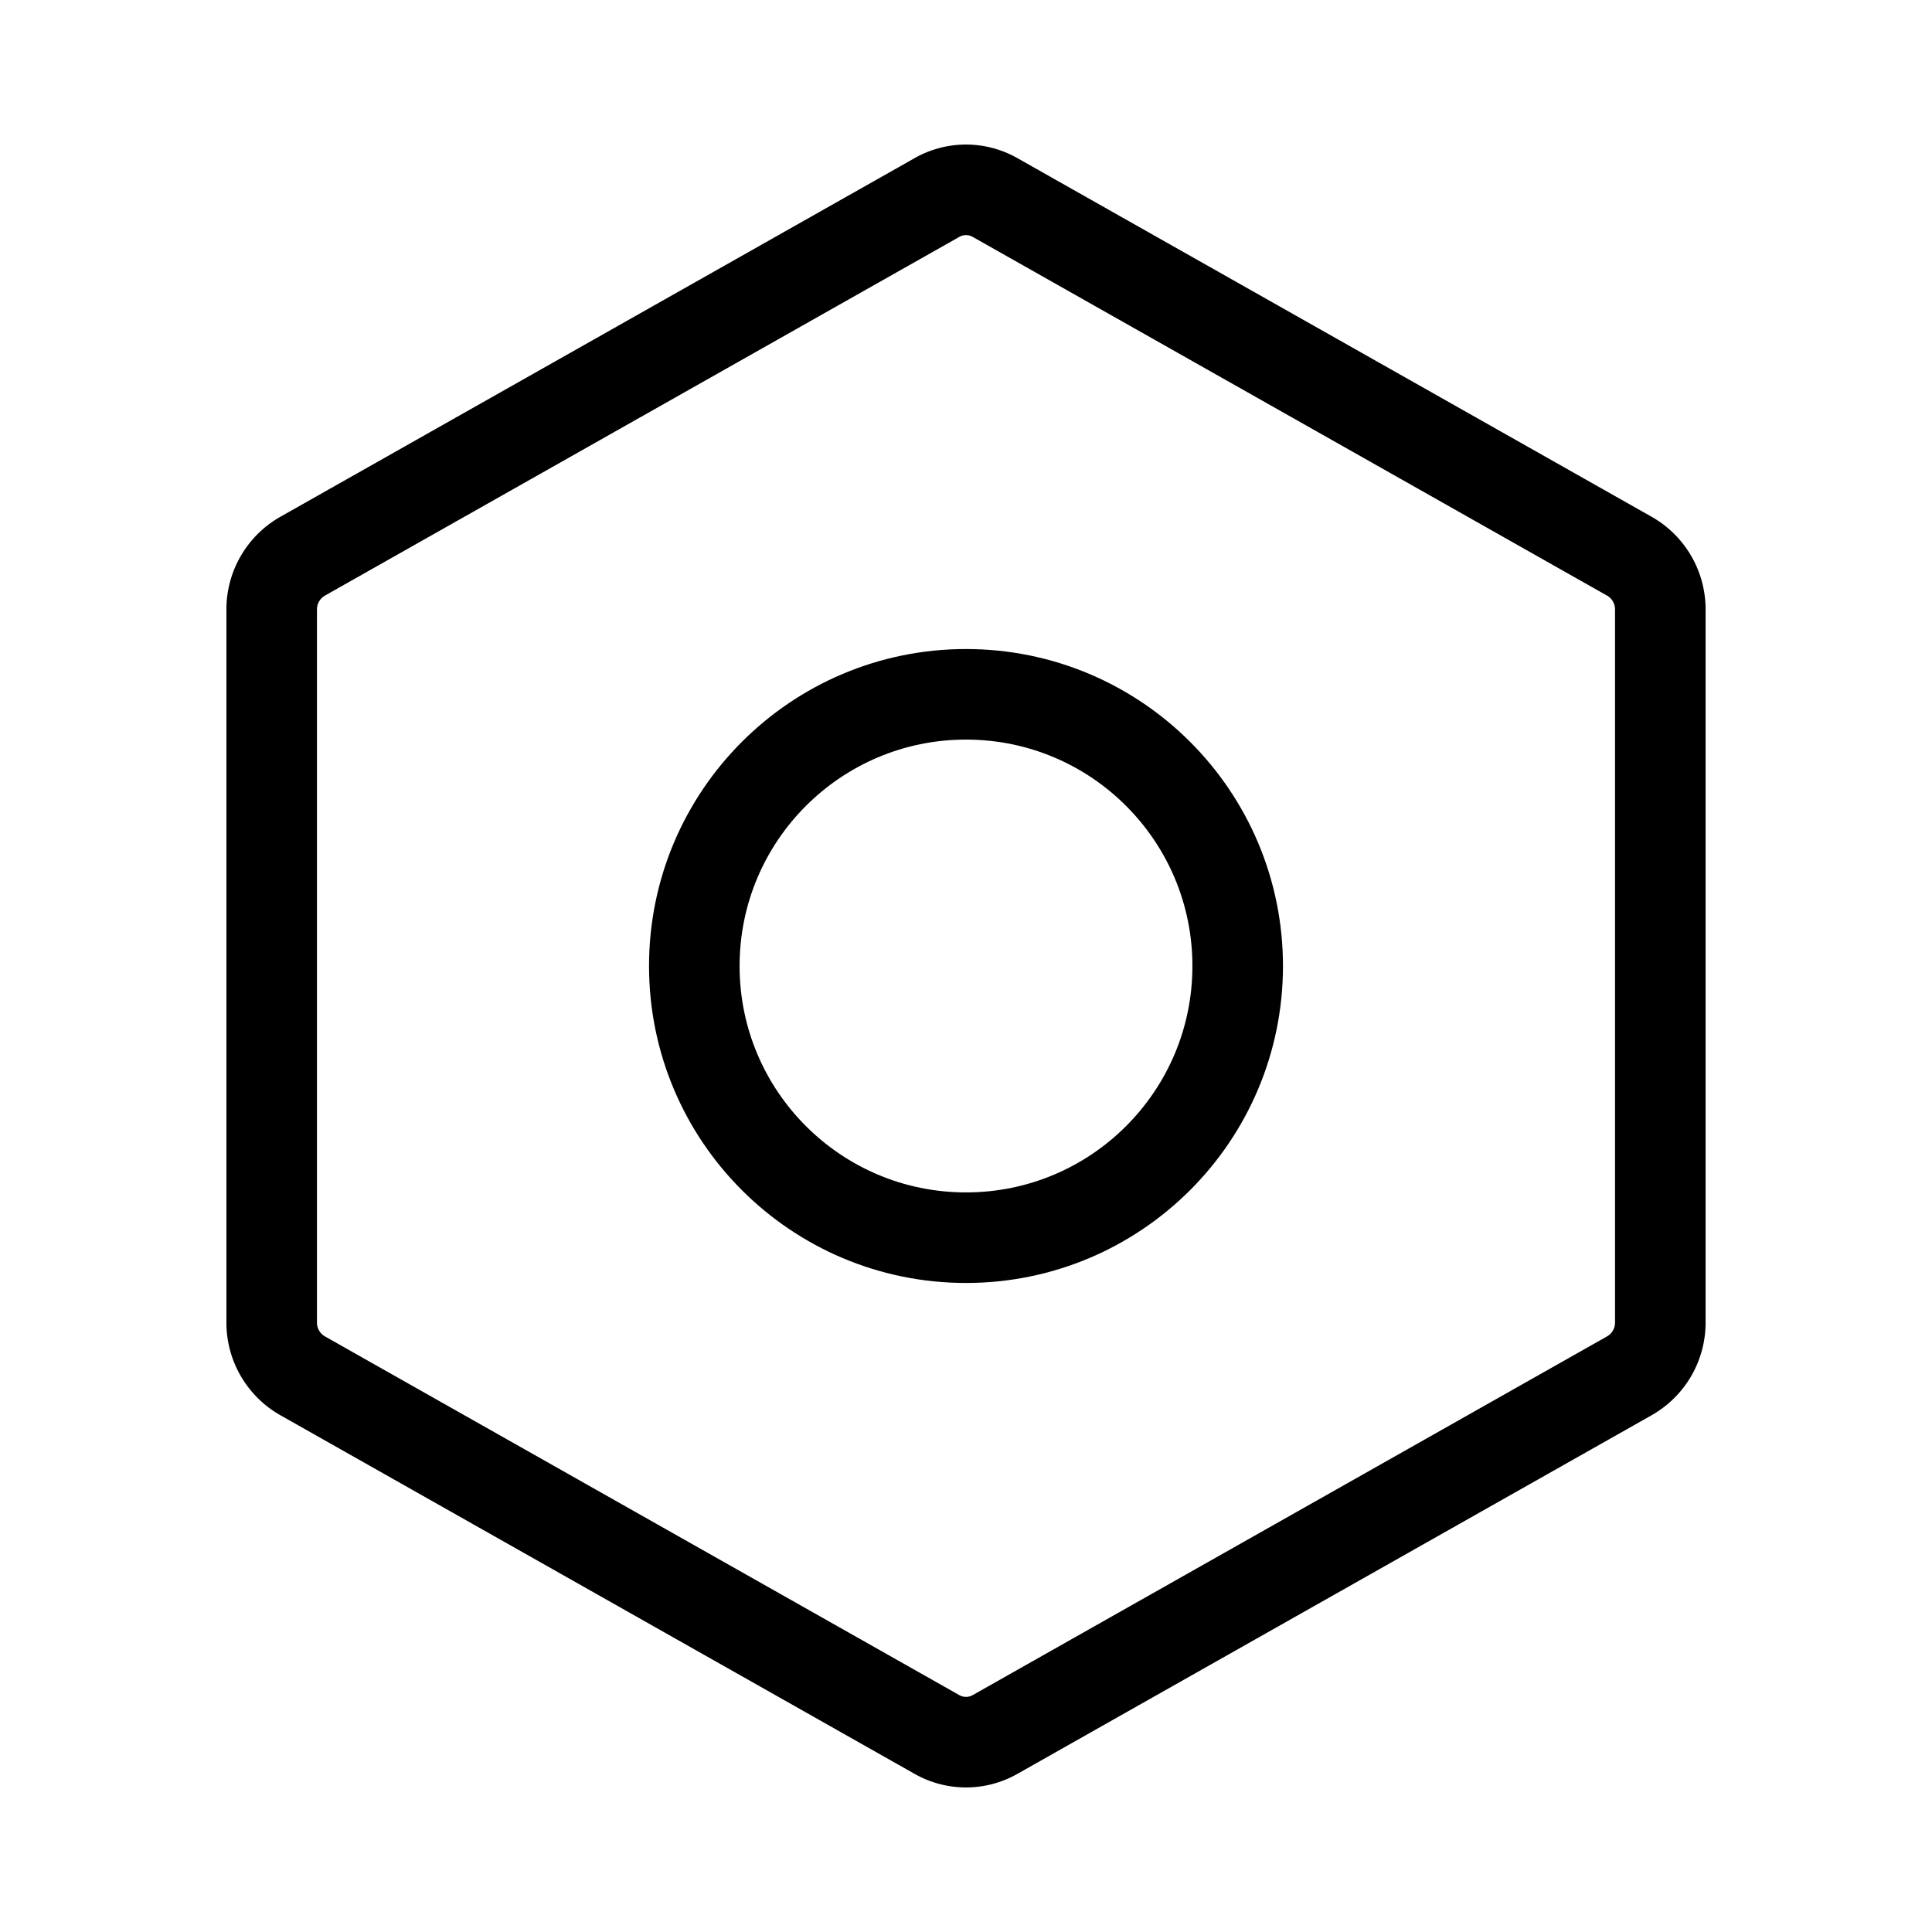 <svg xmlns="http://www.w3.org/2000/svg" viewBox="0 0 256 256"><rect width="256" height="256" fill="none"/><path d="M220,175.3V80.7a8.1,8.1,0,0,0-4.1-7l-84-47.5a7.8,7.8,0,0,0-7.8,0l-84,47.5a8.1,8.1,0,0,0-4.1,7v94.6a8.1,8.1,0,0,0,4.1,7l84,47.5a7.8,7.8,0,0,0,7.8,0l84-47.5A8.1,8.1,0,0,0,220,175.3Z" fill="none" stroke="#000" stroke-linecap="round" stroke-linejoin="round" stroke-width="12"/><circle cx="128" cy="128" r="36" fill="none" stroke="#000" stroke-linecap="round" stroke-linejoin="round" stroke-width="12"/></svg>